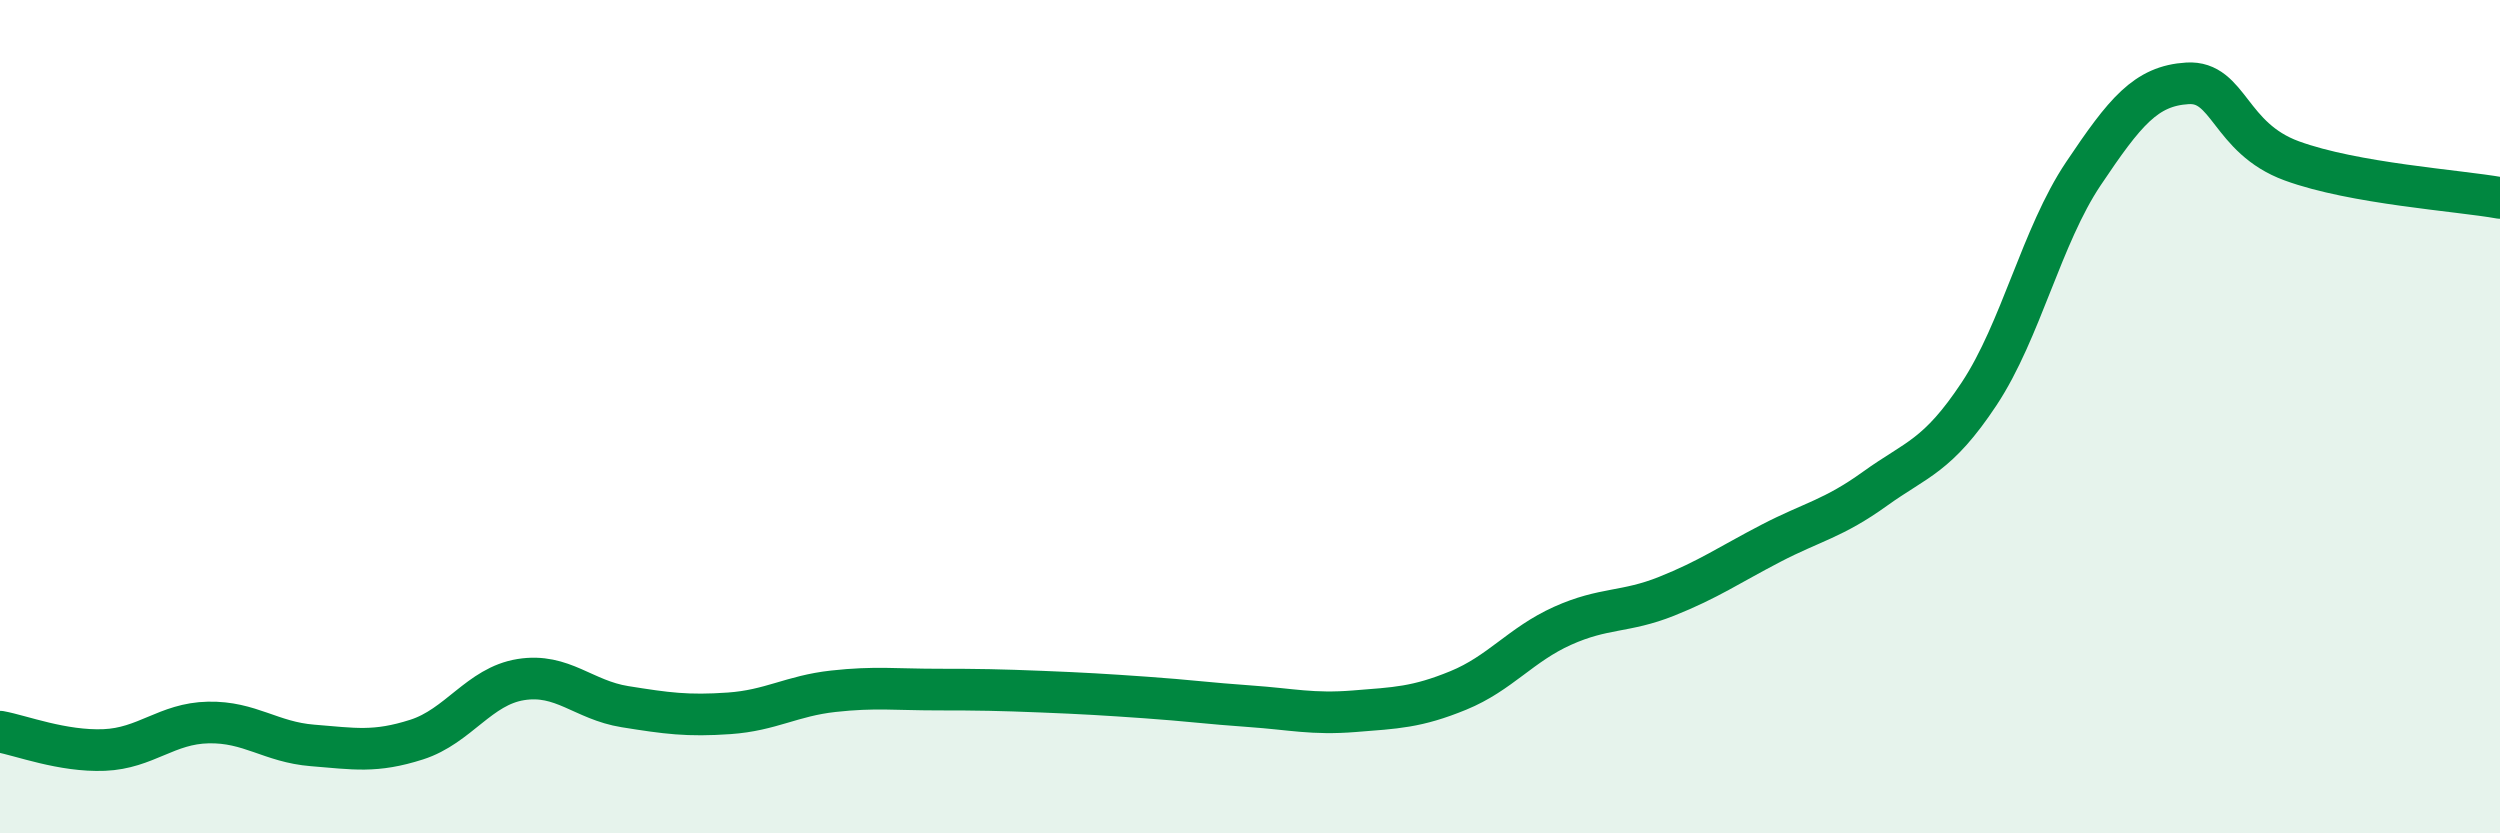 
    <svg width="60" height="20" viewBox="0 0 60 20" xmlns="http://www.w3.org/2000/svg">
      <path
        d="M 0,17.56 C 0.5,17.65 1.5,18.04 2.5,18 C 3.5,17.96 4,17.36 5,17.34 C 6,17.32 6.5,17.81 7.5,17.89 C 8.5,17.97 9,18.07 10,17.75 C 11,17.43 11.5,16.47 12.5,16.31 C 13.5,16.15 14,16.8 15,16.96 C 16,17.12 16.5,17.19 17.5,17.12 C 18.5,17.05 19,16.7 20,16.59 C 21,16.48 21.5,16.55 22.5,16.55 C 23.5,16.55 24,16.56 25,16.6 C 26,16.64 26.5,16.67 27.5,16.74 C 28.5,16.81 29,16.88 30,16.95 C 31,17.02 31.5,17.15 32.5,17.07 C 33.5,16.99 34,16.98 35,16.57 C 36,16.16 36.5,15.47 37.5,15.02 C 38.5,14.57 39,14.71 40,14.31 C 41,13.91 41.5,13.56 42.5,13.04 C 43.5,12.52 44,12.45 45,11.73 C 46,11.01 46.5,10.96 47.5,9.45 C 48.5,7.94 49,5.66 50,4.17 C 51,2.68 51.5,2.06 52.5,2 C 53.5,1.94 53.5,3.31 55,3.86 C 56.5,4.41 59,4.57 60,4.75L60 20L0 20Z"
        fill="#008740"
        opacity="0.1"
        stroke-linecap="round"
        stroke-linejoin="round"
      />
      <path
        d="M 0,17.56 C 0.5,17.65 1.5,18.04 2.5,18 C 3.5,17.96 4,17.36 5,17.34 C 6,17.32 6.5,17.81 7.5,17.89 C 8.5,17.97 9,18.07 10,17.75 C 11,17.43 11.5,16.47 12.5,16.31 C 13.5,16.15 14,16.8 15,16.96 C 16,17.12 16.5,17.19 17.5,17.12 C 18.5,17.05 19,16.7 20,16.59 C 21,16.48 21.5,16.55 22.5,16.55 C 23.5,16.55 24,16.56 25,16.6 C 26,16.64 26.5,16.67 27.5,16.74 C 28.5,16.81 29,16.88 30,16.95 C 31,17.02 31.5,17.15 32.5,17.07 C 33.5,16.99 34,16.98 35,16.57 C 36,16.16 36.5,15.47 37.5,15.02 C 38.5,14.57 39,14.71 40,14.31 C 41,13.91 41.5,13.56 42.5,13.04 C 43.5,12.52 44,12.45 45,11.73 C 46,11.01 46.5,10.96 47.5,9.45 C 48.5,7.94 49,5.66 50,4.17 C 51,2.68 51.5,2.06 52.5,2 C 53.5,1.94 53.5,3.31 55,3.86 C 56.5,4.41 59,4.57 60,4.75"
        stroke="#008740"
        stroke-width="1"
        fill="none"
        stroke-linecap="round"
        stroke-linejoin="round"
      />
    </svg>
  